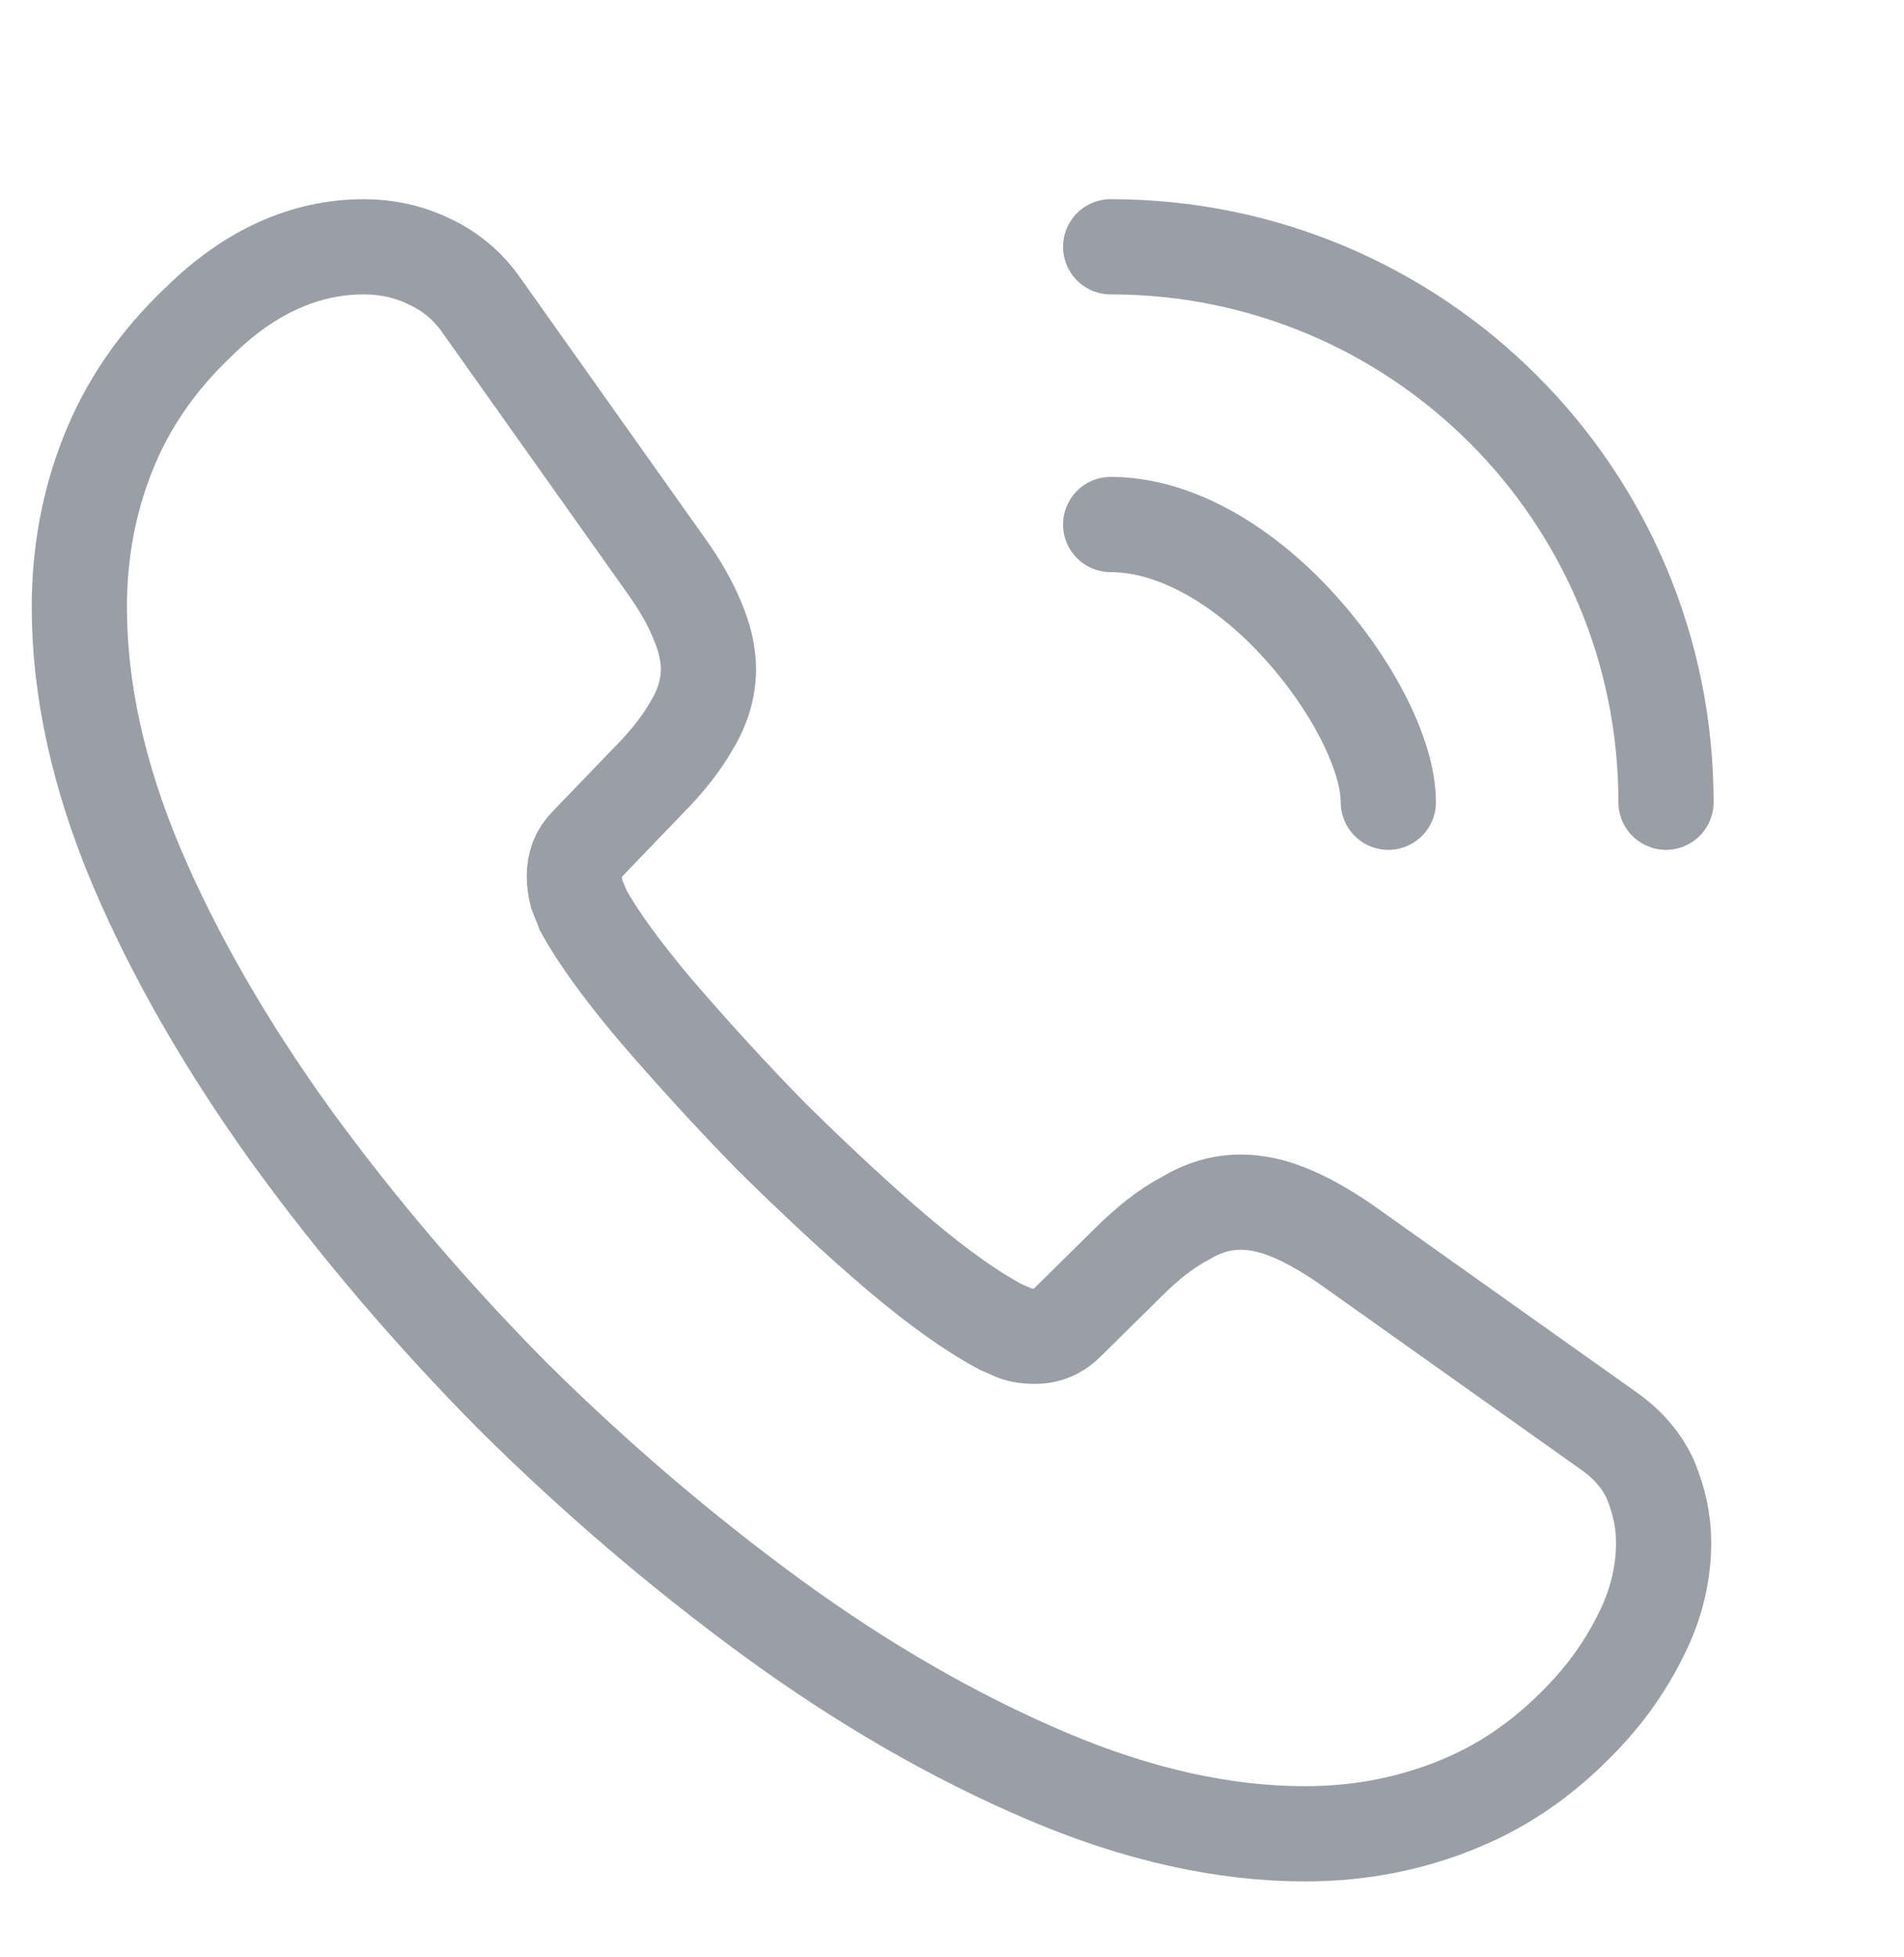 <svg width="36" height="37" viewBox="0 0 36 37" fill="none" xmlns="http://www.w3.org/2000/svg">
<path d="M31.455 29.16C31.455 29.7 31.335 30.255 31.08 30.795C30.825 31.335 30.495 31.845 30.06 32.325C29.325 33.135 28.515 33.72 27.6 34.095C26.7 34.47 25.725 34.665 24.675 34.665C23.145 34.665 21.51 34.305 19.785 33.57C18.06 32.835 16.335 31.845 14.625 30.6C12.9 29.34 11.265 27.945 9.705 26.4C8.16 24.84 6.765 23.205 5.52 21.495C4.29 19.785 3.3 18.075 2.58 16.38C1.86 14.67 1.5 13.035 1.5 11.475C1.5 10.455 1.68 9.48 2.04 8.58C2.4 7.665 2.97 6.825 3.765 6.075C4.725 5.13 5.775 4.665 6.885 4.665C7.305 4.665 7.725 4.755 8.1 4.935C8.49 5.115 8.835 5.385 9.105 5.775L12.585 10.68C12.855 11.055 13.05 11.4 13.185 11.73C13.32 12.045 13.395 12.36 13.395 12.645C13.395 13.005 13.29 13.365 13.08 13.71C12.885 14.055 12.6 14.415 12.24 14.775L11.1 15.96C10.935 16.125 10.86 16.32 10.86 16.56C10.86 16.68 10.875 16.785 10.905 16.905C10.95 17.025 10.995 17.115 11.025 17.205C11.295 17.7 11.76 18.345 12.42 19.125C13.095 19.905 13.815 20.7 14.595 21.495C15.405 22.29 16.185 23.025 16.98 23.7C17.76 24.36 18.405 24.81 18.915 25.08C18.99 25.11 19.08 25.155 19.185 25.2C19.305 25.245 19.425 25.26 19.56 25.26C19.815 25.26 20.01 25.17 20.175 25.005L21.315 23.88C21.69 23.505 22.05 23.22 22.395 23.04C22.74 22.83 23.085 22.725 23.46 22.725C23.745 22.725 24.045 22.785 24.375 22.92C24.705 23.055 25.05 23.25 25.425 23.505L30.39 27.03C30.78 27.3 31.05 27.615 31.215 27.99C31.365 28.365 31.455 28.74 31.455 29.16Z" stroke="#9A9EA6" stroke-width="1.8" stroke-miterlimit="10"/>
<path d="M26.25 15.165C26.25 14.265 25.545 12.885 24.495 11.76C23.535 10.725 22.26 9.915 21 9.915" stroke="#9A9EA6" stroke-width="1.8" stroke-linecap="round" stroke-linejoin="round"/>
<path d="M31.5 15.165C31.5 9.36 26.805 4.665 21 4.665" stroke="#9A9EA6" stroke-width="1.8" stroke-linecap="round" stroke-linejoin="round"/>
</svg>
